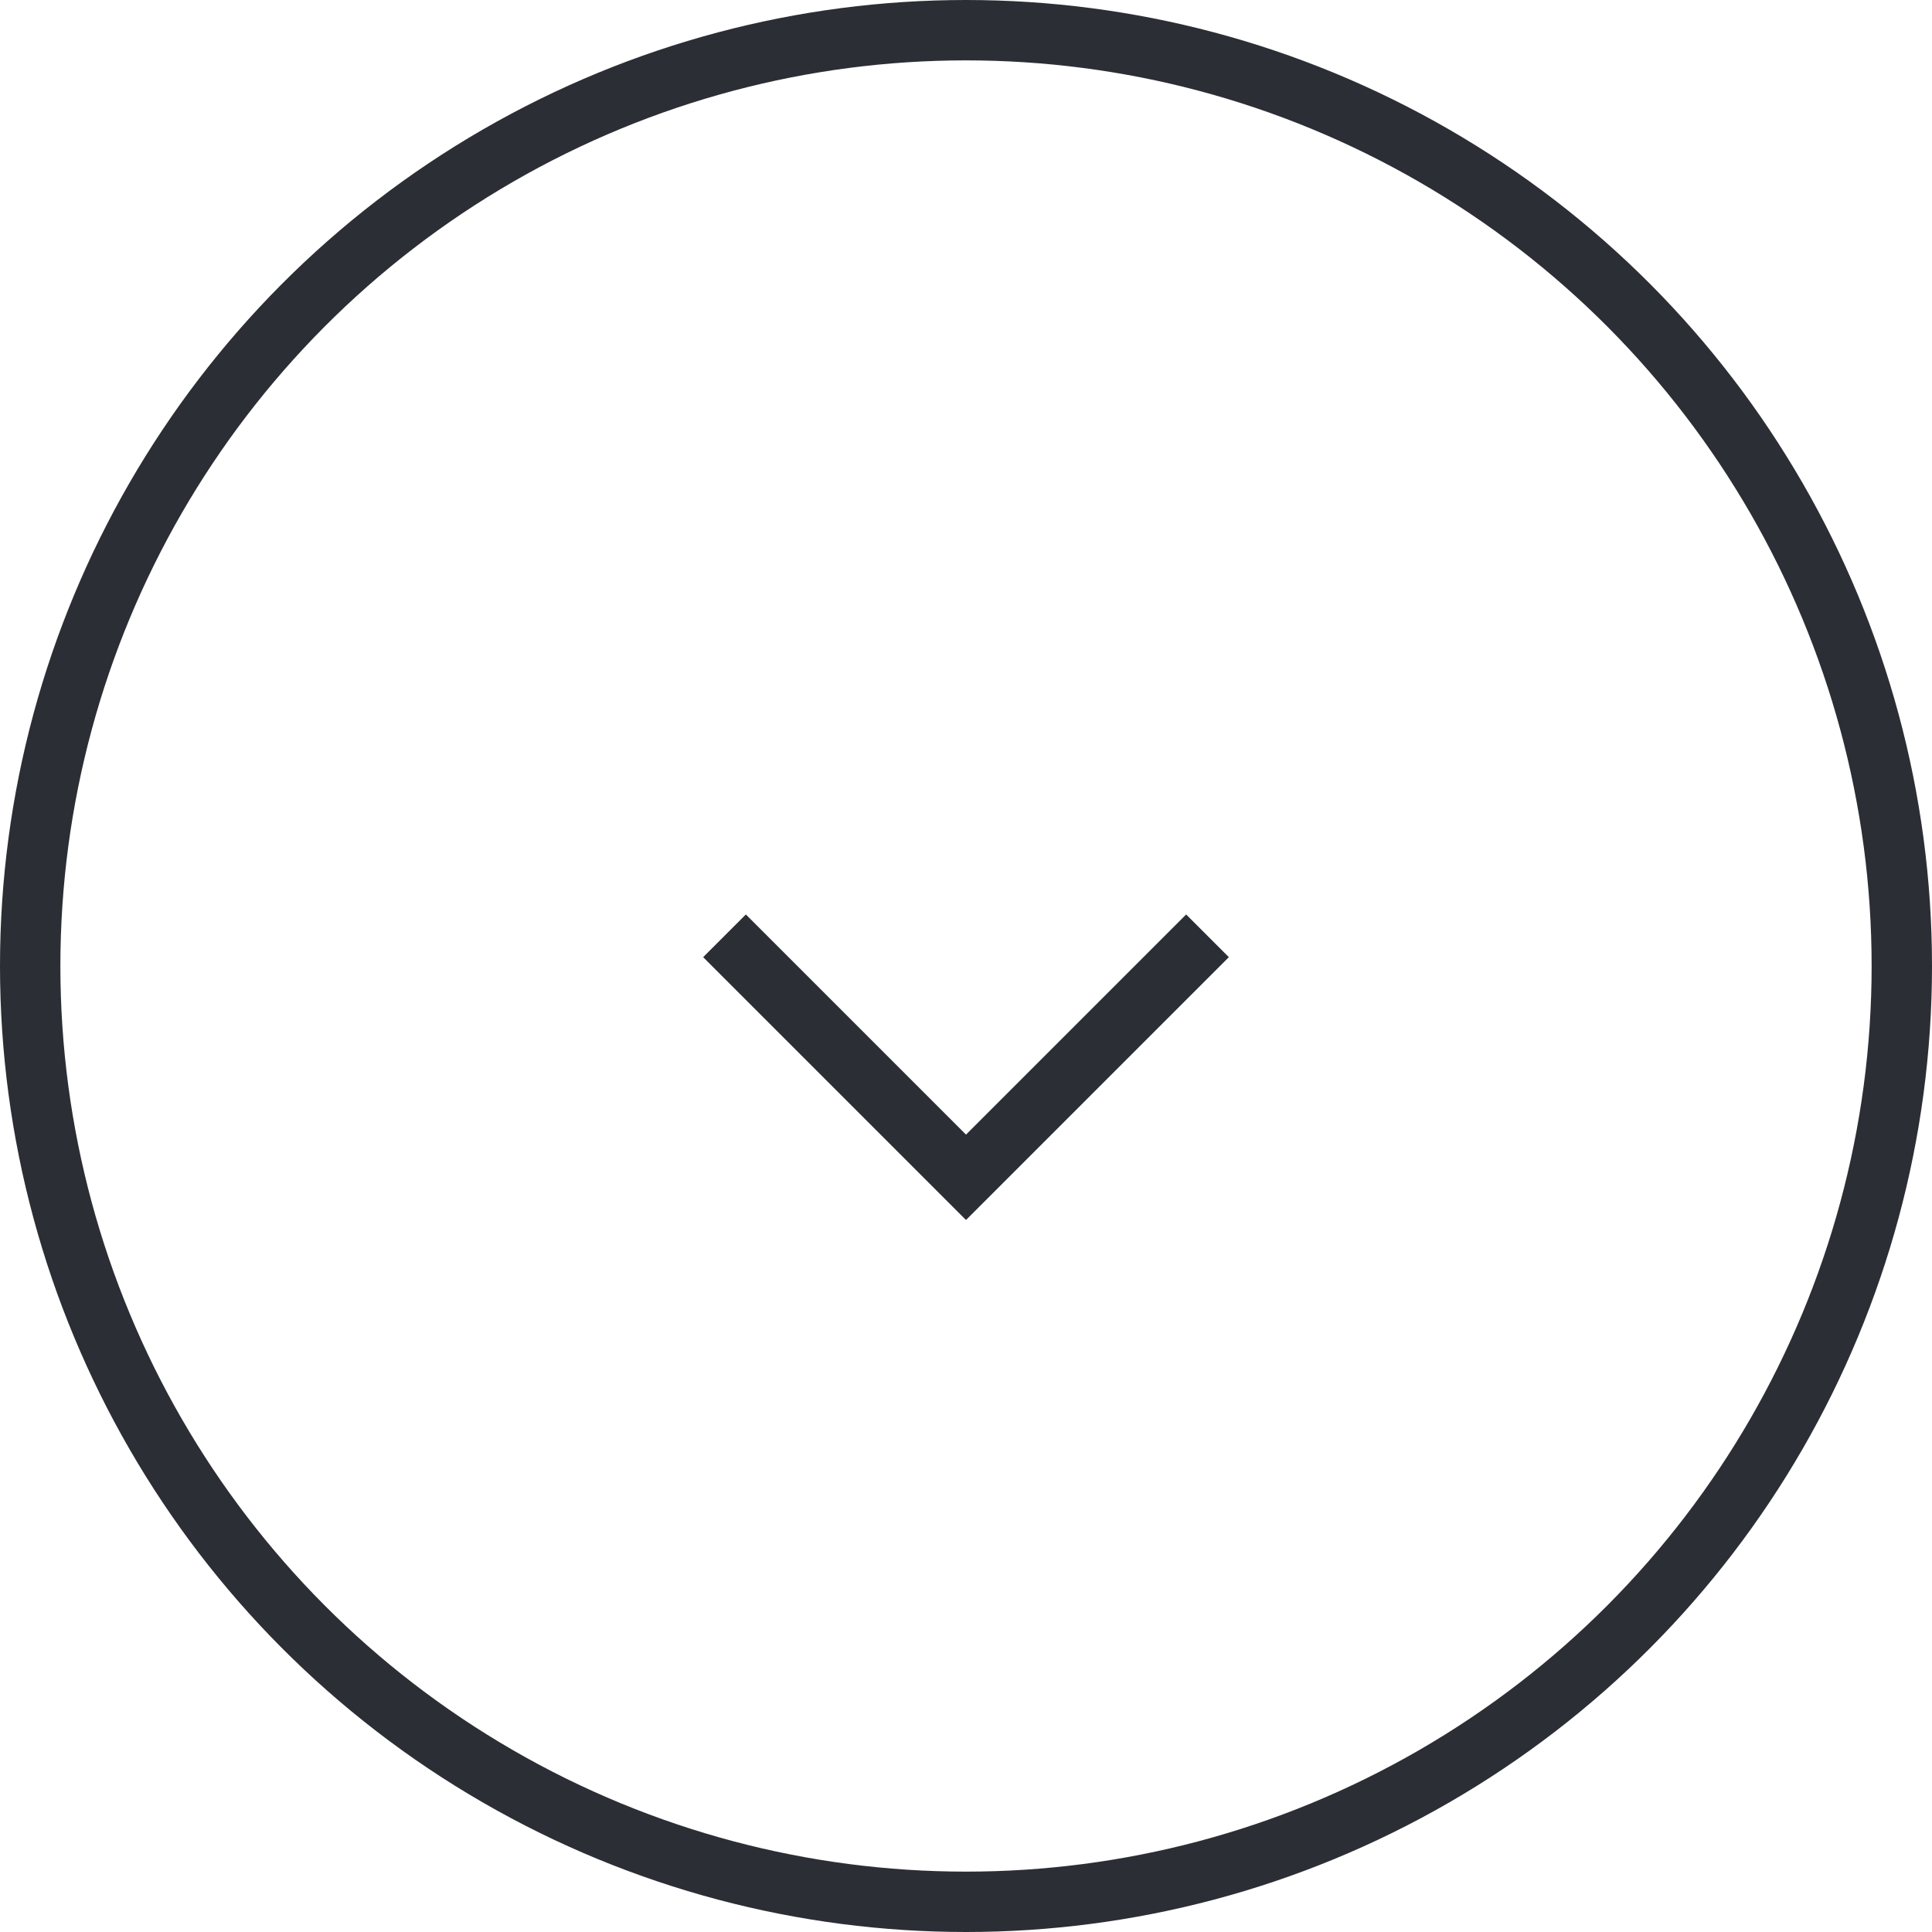 <svg xmlns="http://www.w3.org/2000/svg" viewBox="0 0 32 32">
  <defs>
    <style>
      .cls-1, .cls-3 {
        fill: none;
      }

      .cls-1 {
        stroke: #2b2e34;
      }

      .cls-2 {
        stroke: none;
      }
    </style>
  </defs>
  <g id="Groupe_41" data-name="Groupe 41" transform="translate(-667 -702)">
    <g id="Ellipse_1" data-name="Ellipse 1" class="cls-1" transform="translate(667 702)">
      <circle class="cls-2" cx="16" cy="16" r="16"/>
      <circle class="cls-3" cx="16" cy="16" r="15.5"/>
    </g>
    <path id="Tracé_19" data-name="Tracé 19" class="cls-1" d="M2848,4387l4,4,4-4" transform="translate(-2169 -3669.5)"/>
  </g>
</svg>
